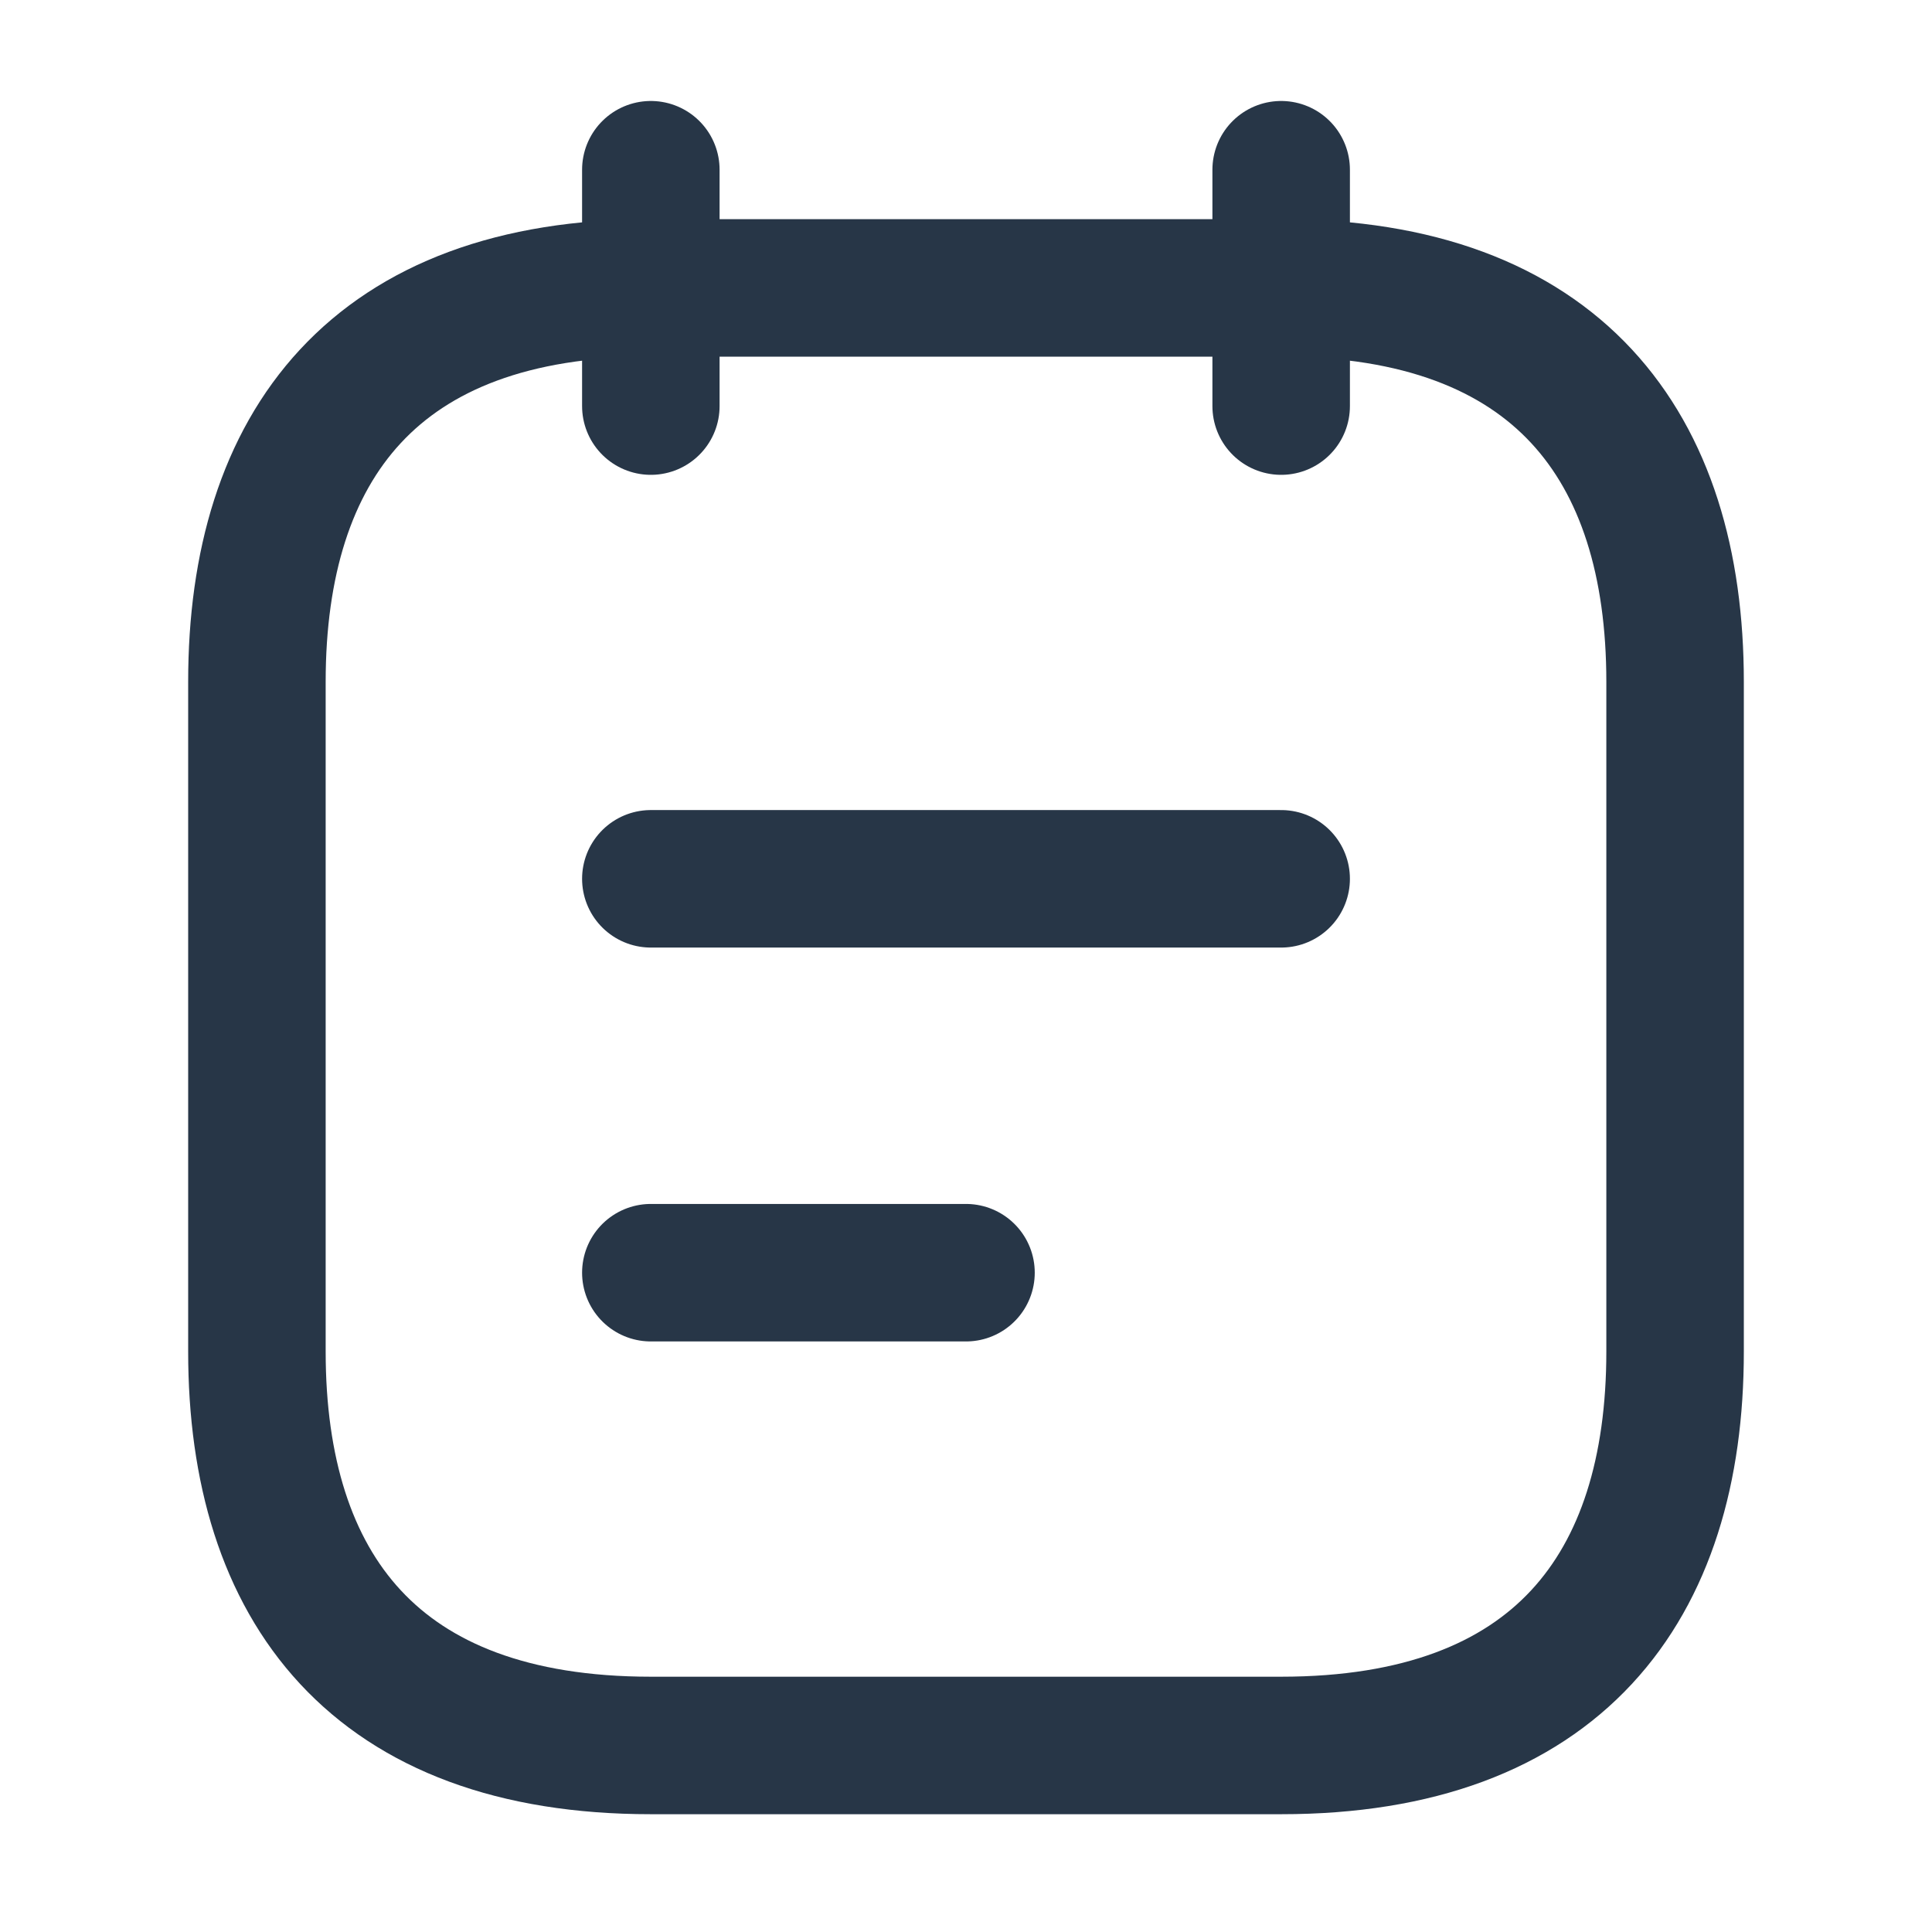 <svg width="47" height="47" viewBox="0 0 47 47" fill="none" xmlns="http://www.w3.org/2000/svg">
<path d="M15.833 4.129V9.879" stroke="#273647" stroke-width="3.345" stroke-miterlimit="10" stroke-linecap="round" stroke-linejoin="round"/>
<path d="M31.167 4.129V9.879" stroke="#273647" stroke-width="3.345" stroke-miterlimit="10" stroke-linecap="round" stroke-linejoin="round"/>
<path d="M40.75 16.587V32.879C40.75 38.629 37.875 42.462 31.167 42.462H15.833C9.125 42.462 6.25 38.629 6.25 32.879V16.587C6.25 10.837 9.125 7.004 15.833 7.004H31.167C37.875 7.004 40.75 10.837 40.75 16.587Z" stroke="#273647" stroke-width="3.345" stroke-miterlimit="10" stroke-linecap="round" stroke-linejoin="round"/>
<path d="M15.833 21.379H31.167" stroke="#273647" stroke-width="3.345" stroke-miterlimit="10" stroke-linecap="round" stroke-linejoin="round"/>
<path d="M15.833 30.961H23.5" stroke="#273647" stroke-width="3.345" stroke-miterlimit="10" stroke-linecap="round" stroke-linejoin="round"/>
</svg>
